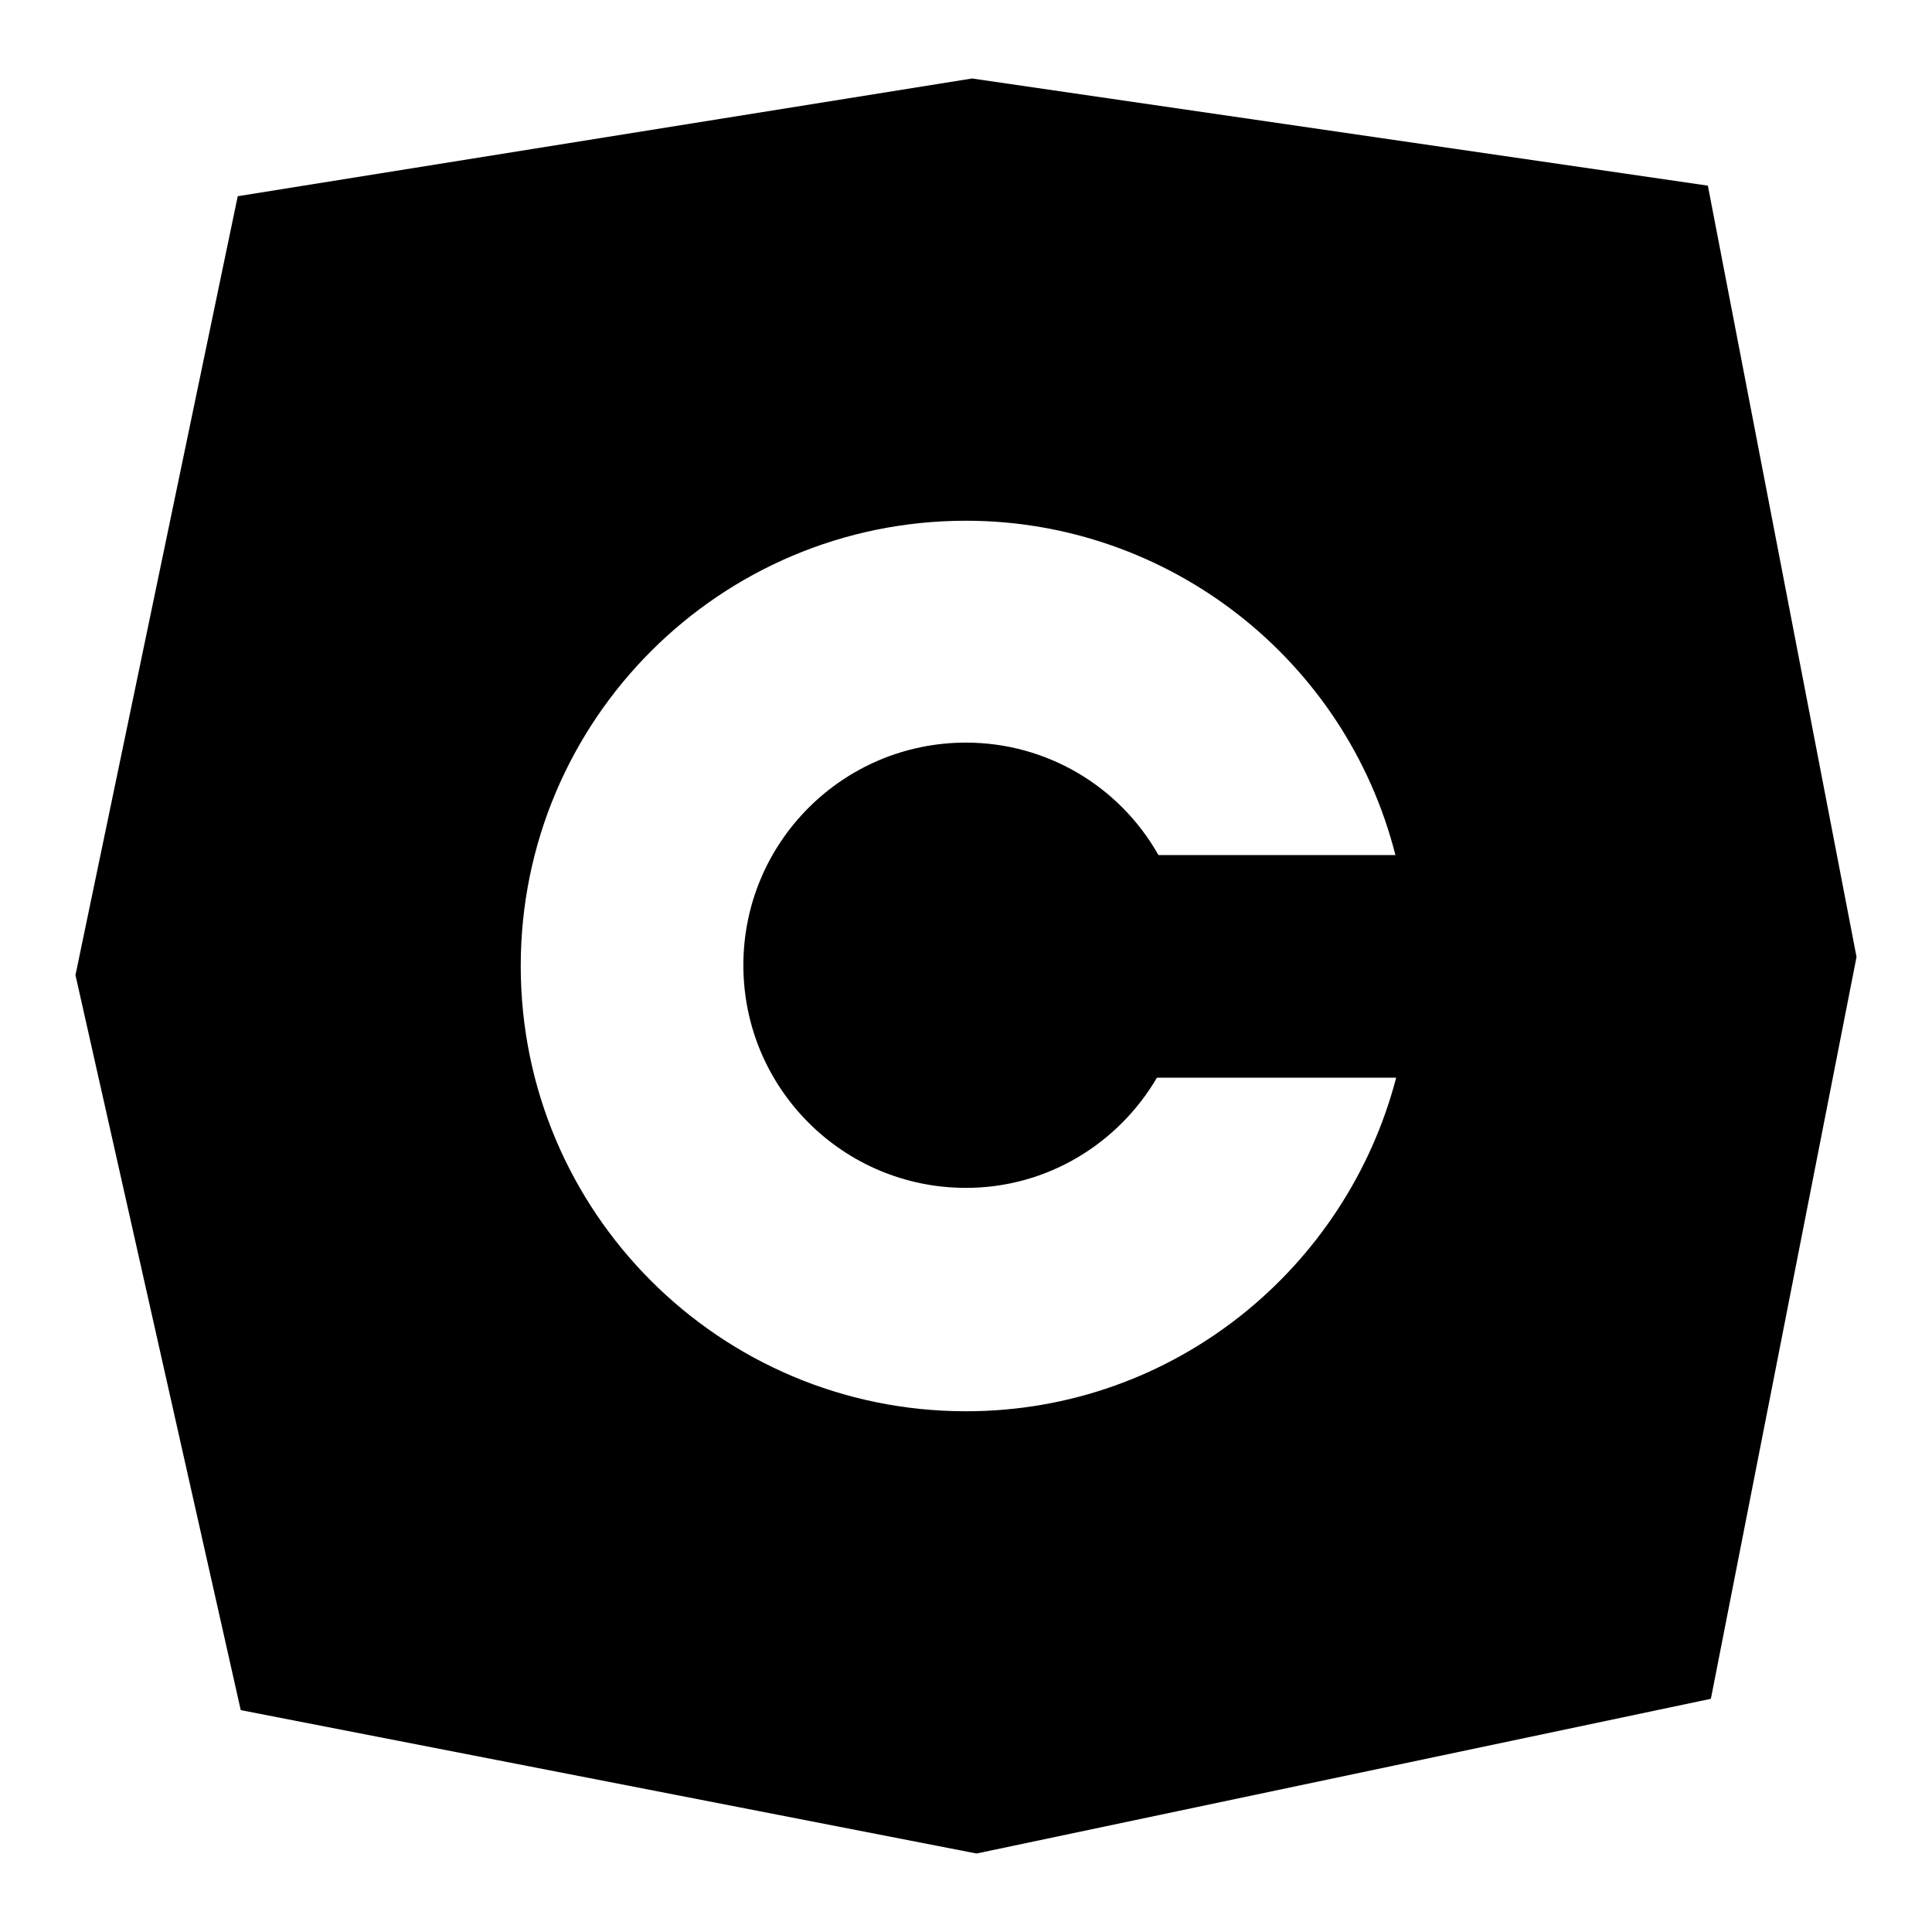 <?xml version="1.0" encoding="utf-8"?>
<!-- Svg Vector Icons : http://www.onlinewebfonts.com/icon -->
<!DOCTYPE svg PUBLIC "-//W3C//DTD SVG 1.1//EN" "http://www.w3.org/Graphics/SVG/1.1/DTD/svg11.dtd">
<svg version="1.1" xmlns="http://www.w3.org/2000/svg" xmlns:xlink="http://www.w3.org/1999/xlink" x="0px" y="0px" viewBox="0 0 256 256" enable-background="new 0 0 256 256" xml:space="preserve">
<g> <path fill="#000000" d="M226.3,24.6l-97.5-14.2L31.5,26L10,129.2l21.9,97.4l97.5,19l97.3-20.5l19.3-98.3L226.3,24.6z M128,187 c-32.6,0-59-26.4-59-59c0-32.6,26.4-59,59-59c26.8,0,50.3,18.3,56.9,44.3h-31.4c-5.2-9.2-14.9-14.9-25.5-14.9 c-16.3,0-29.5,13.2-29.5,29.5c0,16.3,13.2,29.5,29.5,29.5c10.8,0,20.2-5.9,25.3-14.6H185C178.4,168.1,155.5,187,128,187L128,187z" /></g>
</svg>